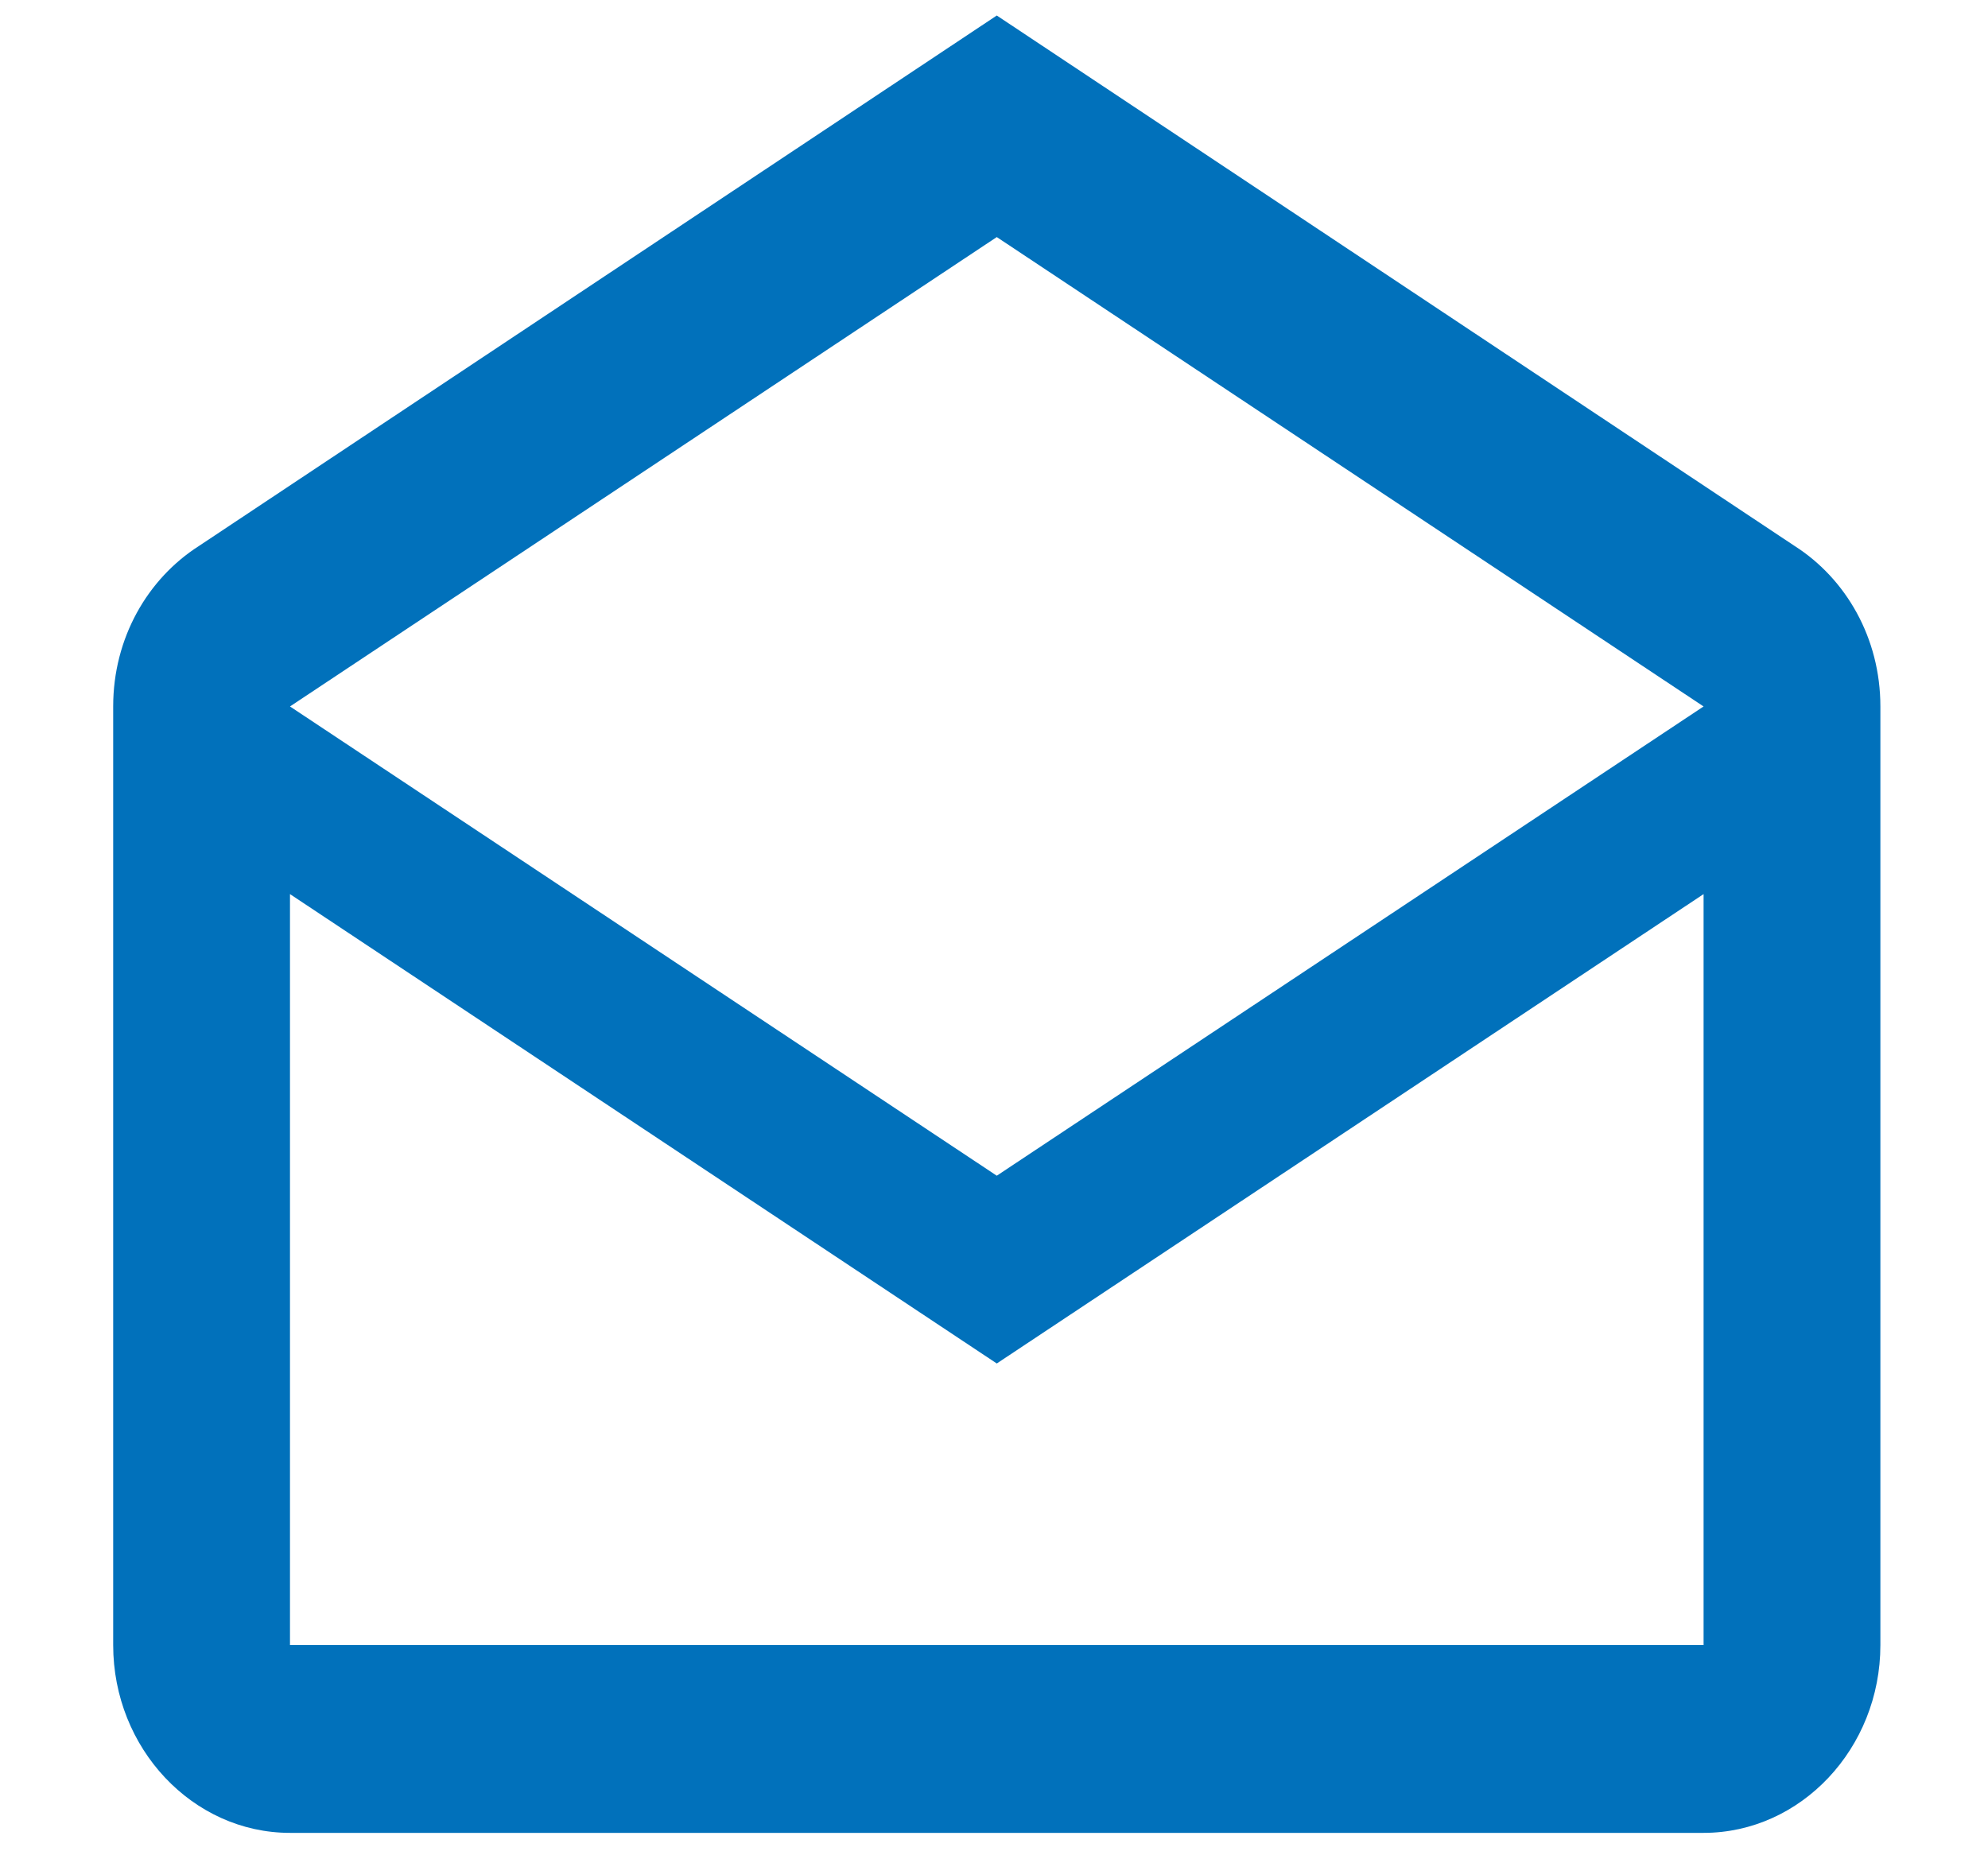 <svg width="15" height="14" viewBox="0 0 15 14" fill="none" xmlns="http://www.w3.org/2000/svg">
<path d="M13.541 4.12L7.521 0.117L1.501 4.12C1.114 4.367 0.854 4.814 0.854 5.331V12.414C0.854 13.193 1.454 13.831 2.188 13.831H12.854C13.588 13.831 14.188 13.193 14.188 12.414V5.331C14.188 4.814 13.928 4.367 13.541 4.12ZM12.854 12.414H2.188V6.747L7.521 10.289L12.854 6.747V12.414ZM7.521 8.872L2.188 5.331L7.521 1.789L12.854 5.331L7.521 8.872Z" fill="#0171BB"/>
</svg>

